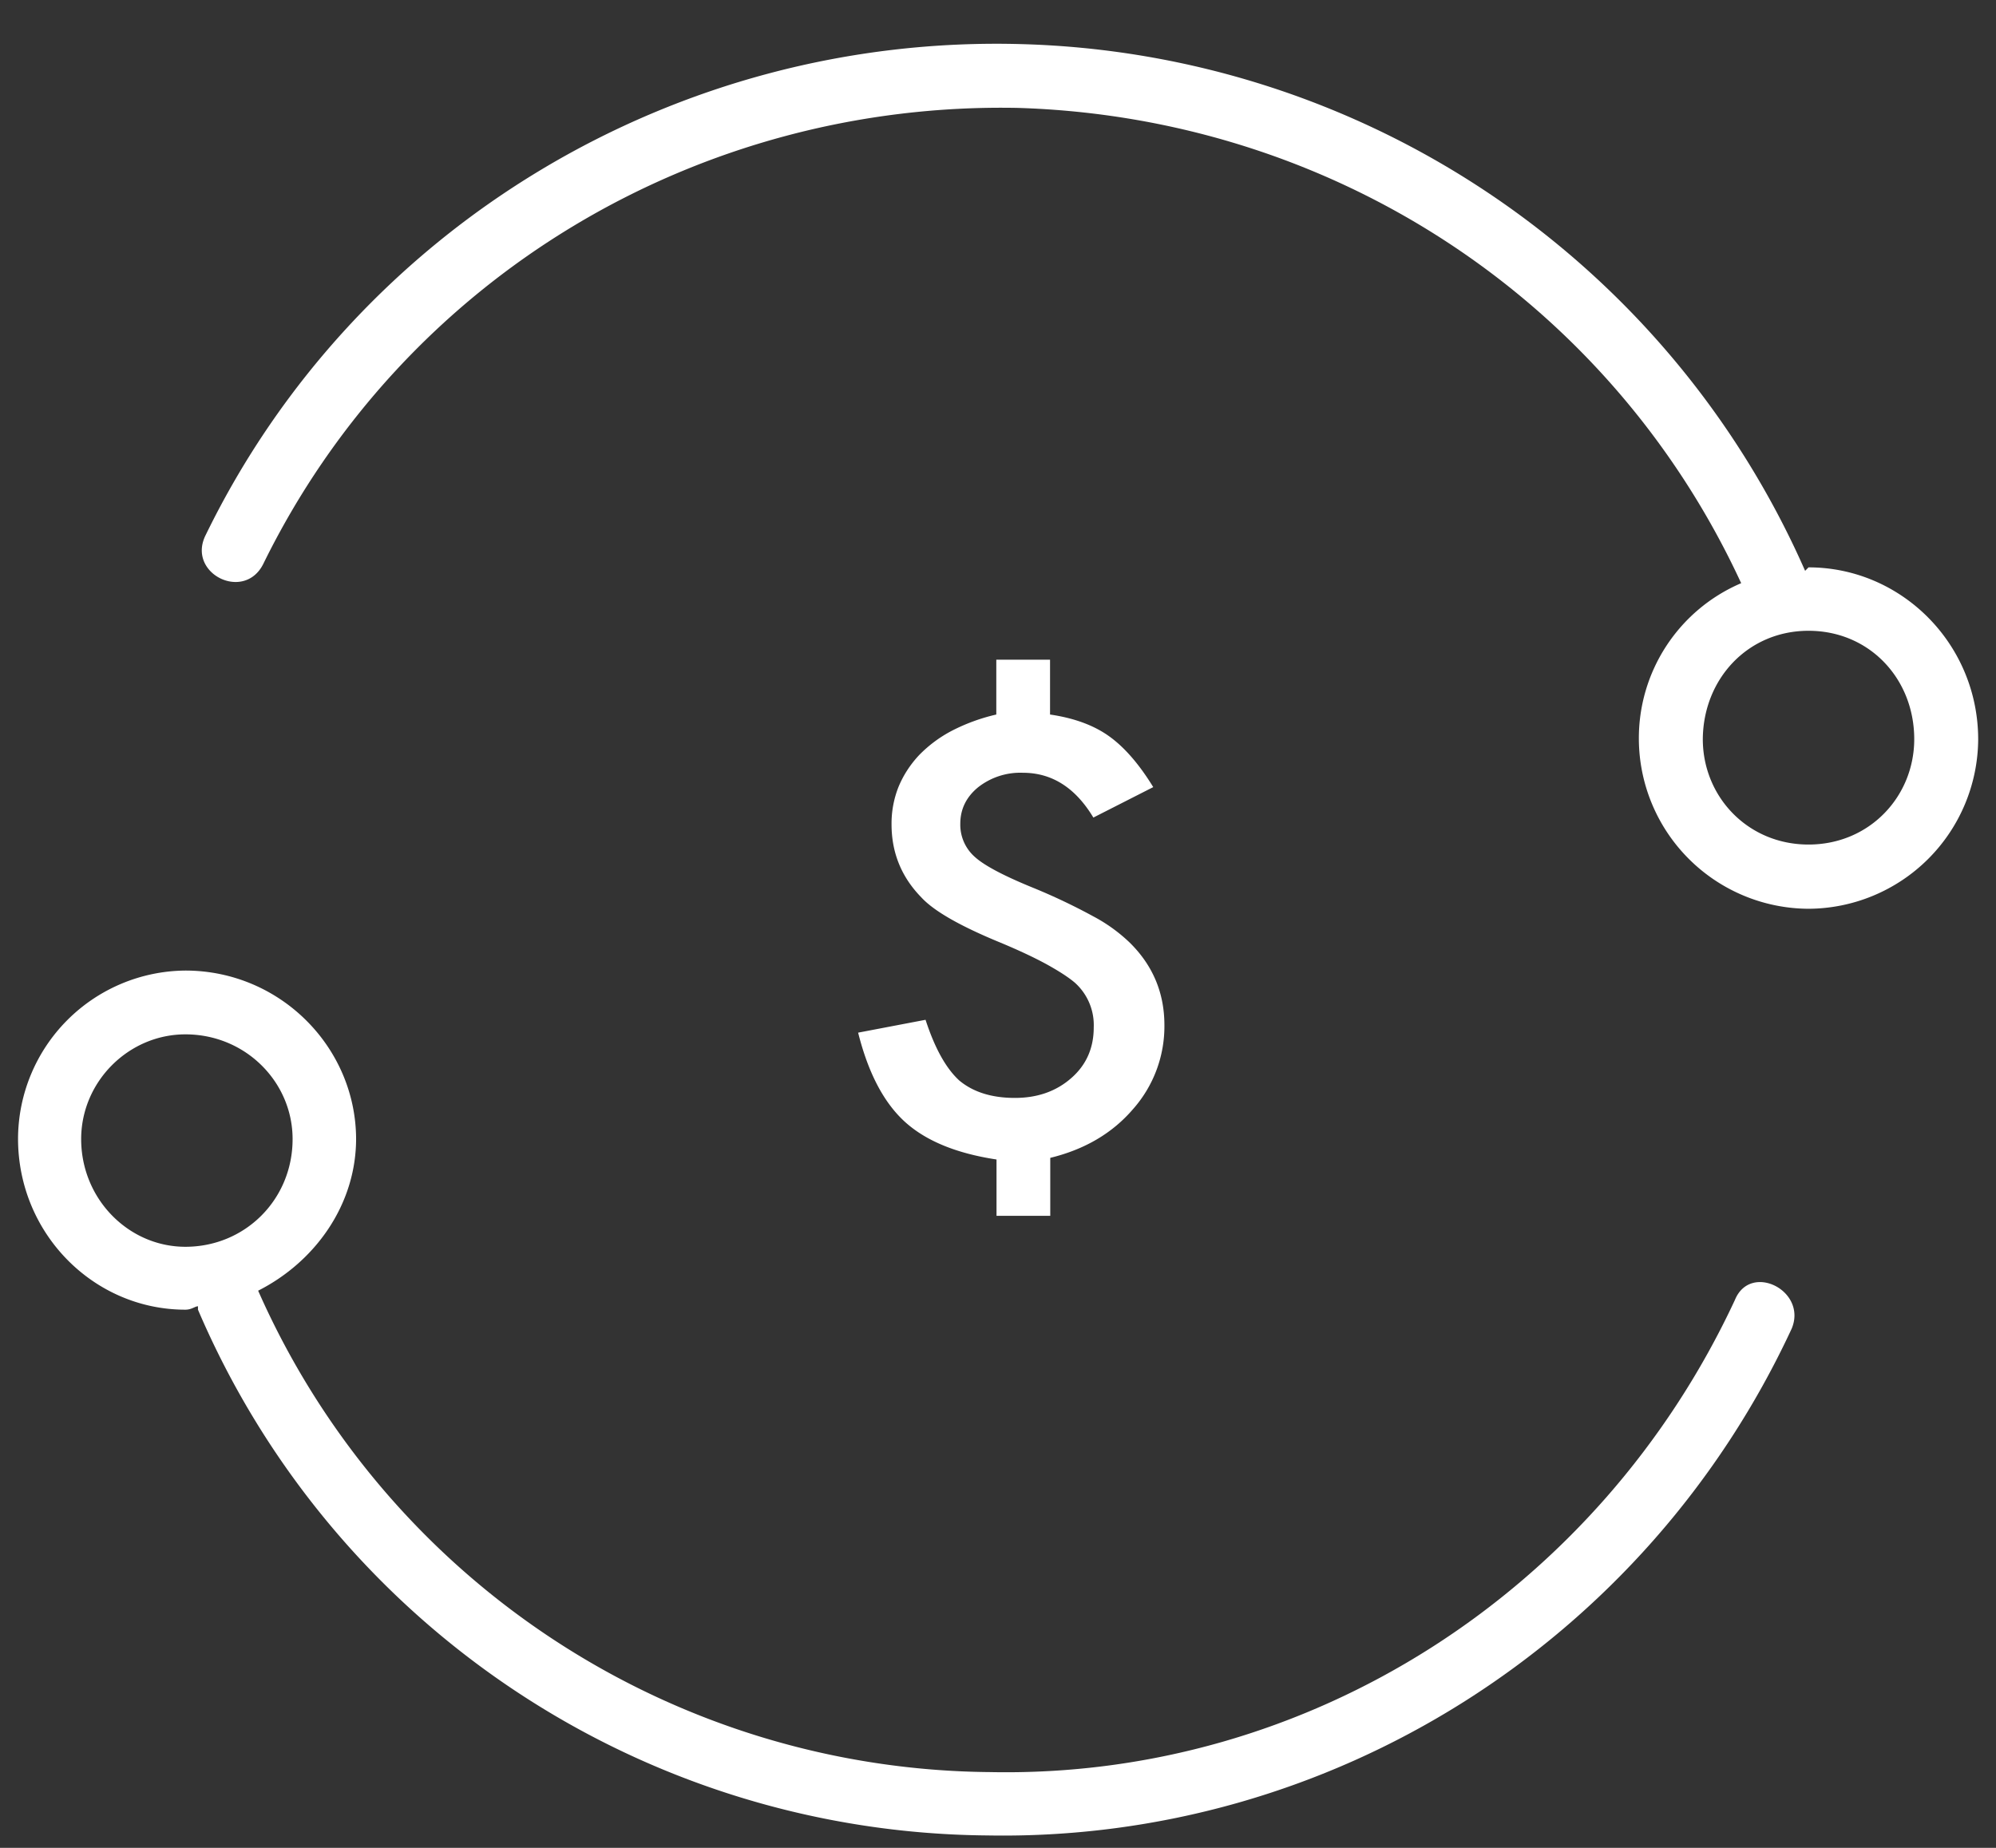 <svg width="27" height="25" xmlns="http://www.w3.org/2000/svg"><rect width="100%" height="100%" fill="#333333" stroke="none"/><g fill="#FFF" fill-rule="evenodd"><path d="M24.464 7.676l-.046.047A11.937 11.937 0 0013.82.597C9.15.464 4.818 3.058 2.782 7.239c-.26.518.52.909.779.391 1.903-3.882 5.887-6.257 10.212-6.17 4.239.131 8.004 2.587 9.78 6.43a2.28 2.28 0 00-1.384 2.116 2.306 2.306 0 002.295 2.289 2.306 2.306 0 002.295-2.29c0-1.293-1.038-2.329-2.295-2.329zm0 3.75c-.824 0-1.43-.65-1.43-1.426.006-.817.611-1.466 1.43-1.466.825 0 1.43.65 1.43 1.466 0 .776-.605 1.426-1.43 1.426zm-.996 6.162c-1.837 3.942-5.762 6.473-10.073 6.387a10.919 10.919 0 01-9.903-6.513c.768-.389 1.325-1.16 1.325-2.057-.006-1.24-1.03-2.274-2.31-2.274a2.282 2.282 0 00-2.263 2.274c0 1.285 1.024 2.314 2.264 2.314.085 0 .13-.046.17-.046v.046a11.717 11.717 0 0010.671 7.113c4.653.086 8.919-2.617 10.887-6.856.216-.514-.558-.903-.768-.388zm-20.96-.72c-.768 0-1.41-.646-1.41-1.457 0-.778.642-1.417 1.41-1.417.813 0 1.45.645 1.45 1.417 0 .817-.642 1.457-1.45 1.457z"/><path d="M14.788 12.397a8.134 8.134 0 00-.83-.393c-.388-.159-.646-.296-.773-.412a.58.58 0 01-.195-.447c0-.197.08-.361.24-.493a.924.924 0 01.606-.197c.394 0 .711.202.954.606l.81-.412c-.189-.308-.387-.537-.594-.686-.208-.15-.475-.248-.802-.296v-.742h-.727v.742a2.565 2.565 0 00-.602.22 1.757 1.757 0 00-.444.331c-.12.129-.211.27-.276.426a1.34 1.34 0 00-.095.509c0 .383.134.713.403.988.169.184.522.386 1.058.607.26.108.474.209.642.301.167.093.294.175.38.249a.77.77 0 01.252.602c0 .28-.101.508-.303.685-.205.18-.459.269-.763.269-.313 0-.563-.078-.752-.235-.18-.164-.332-.438-.457-.822l-.912.174c.136.543.346.944.63 1.204.285.26.7.43 1.242.512v.762h.727v-.784c.467-.114.841-.334 1.12-.66a1.69 1.69 0 00.424-1.135c0-.438-.157-.81-.47-1.118a2.19 2.19 0 00-.493-.355z"/></g></svg>